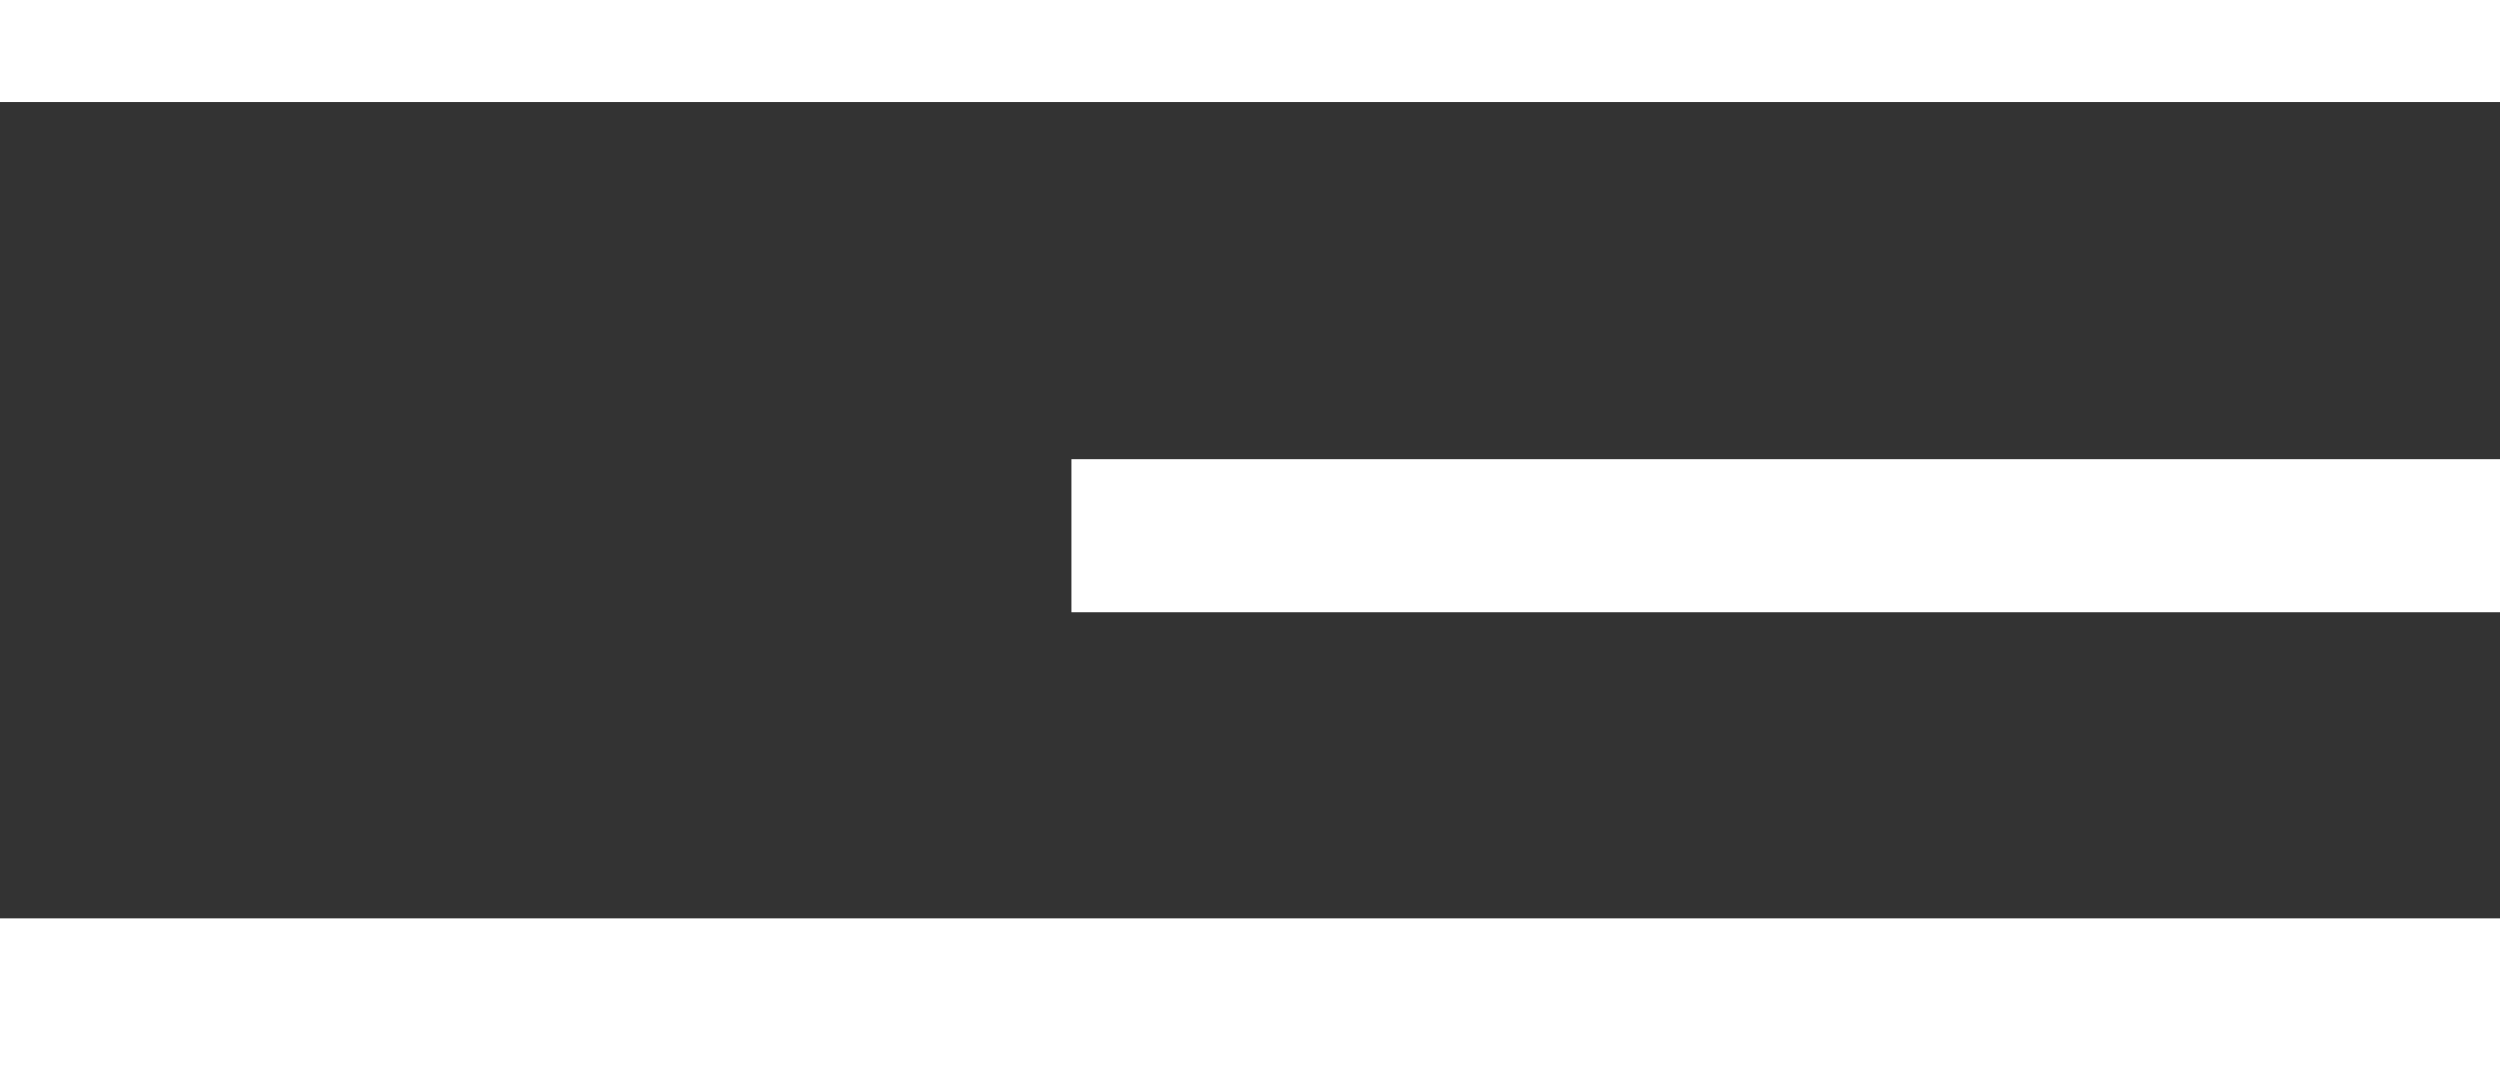 <svg width="49" height="21" viewBox="0 0 49 21" fill="none" xmlns="http://www.w3.org/2000/svg">
<rect x="0" y="0" width="49" height="21" fill="#333333" stroke="none"/>
<rect y="18" width="49" height="3" fill="white"/>
<rect x="21" y="9" width="28" height="3" fill="white"/>
<rect width="49" height="2" fill="white"/>
</svg>
